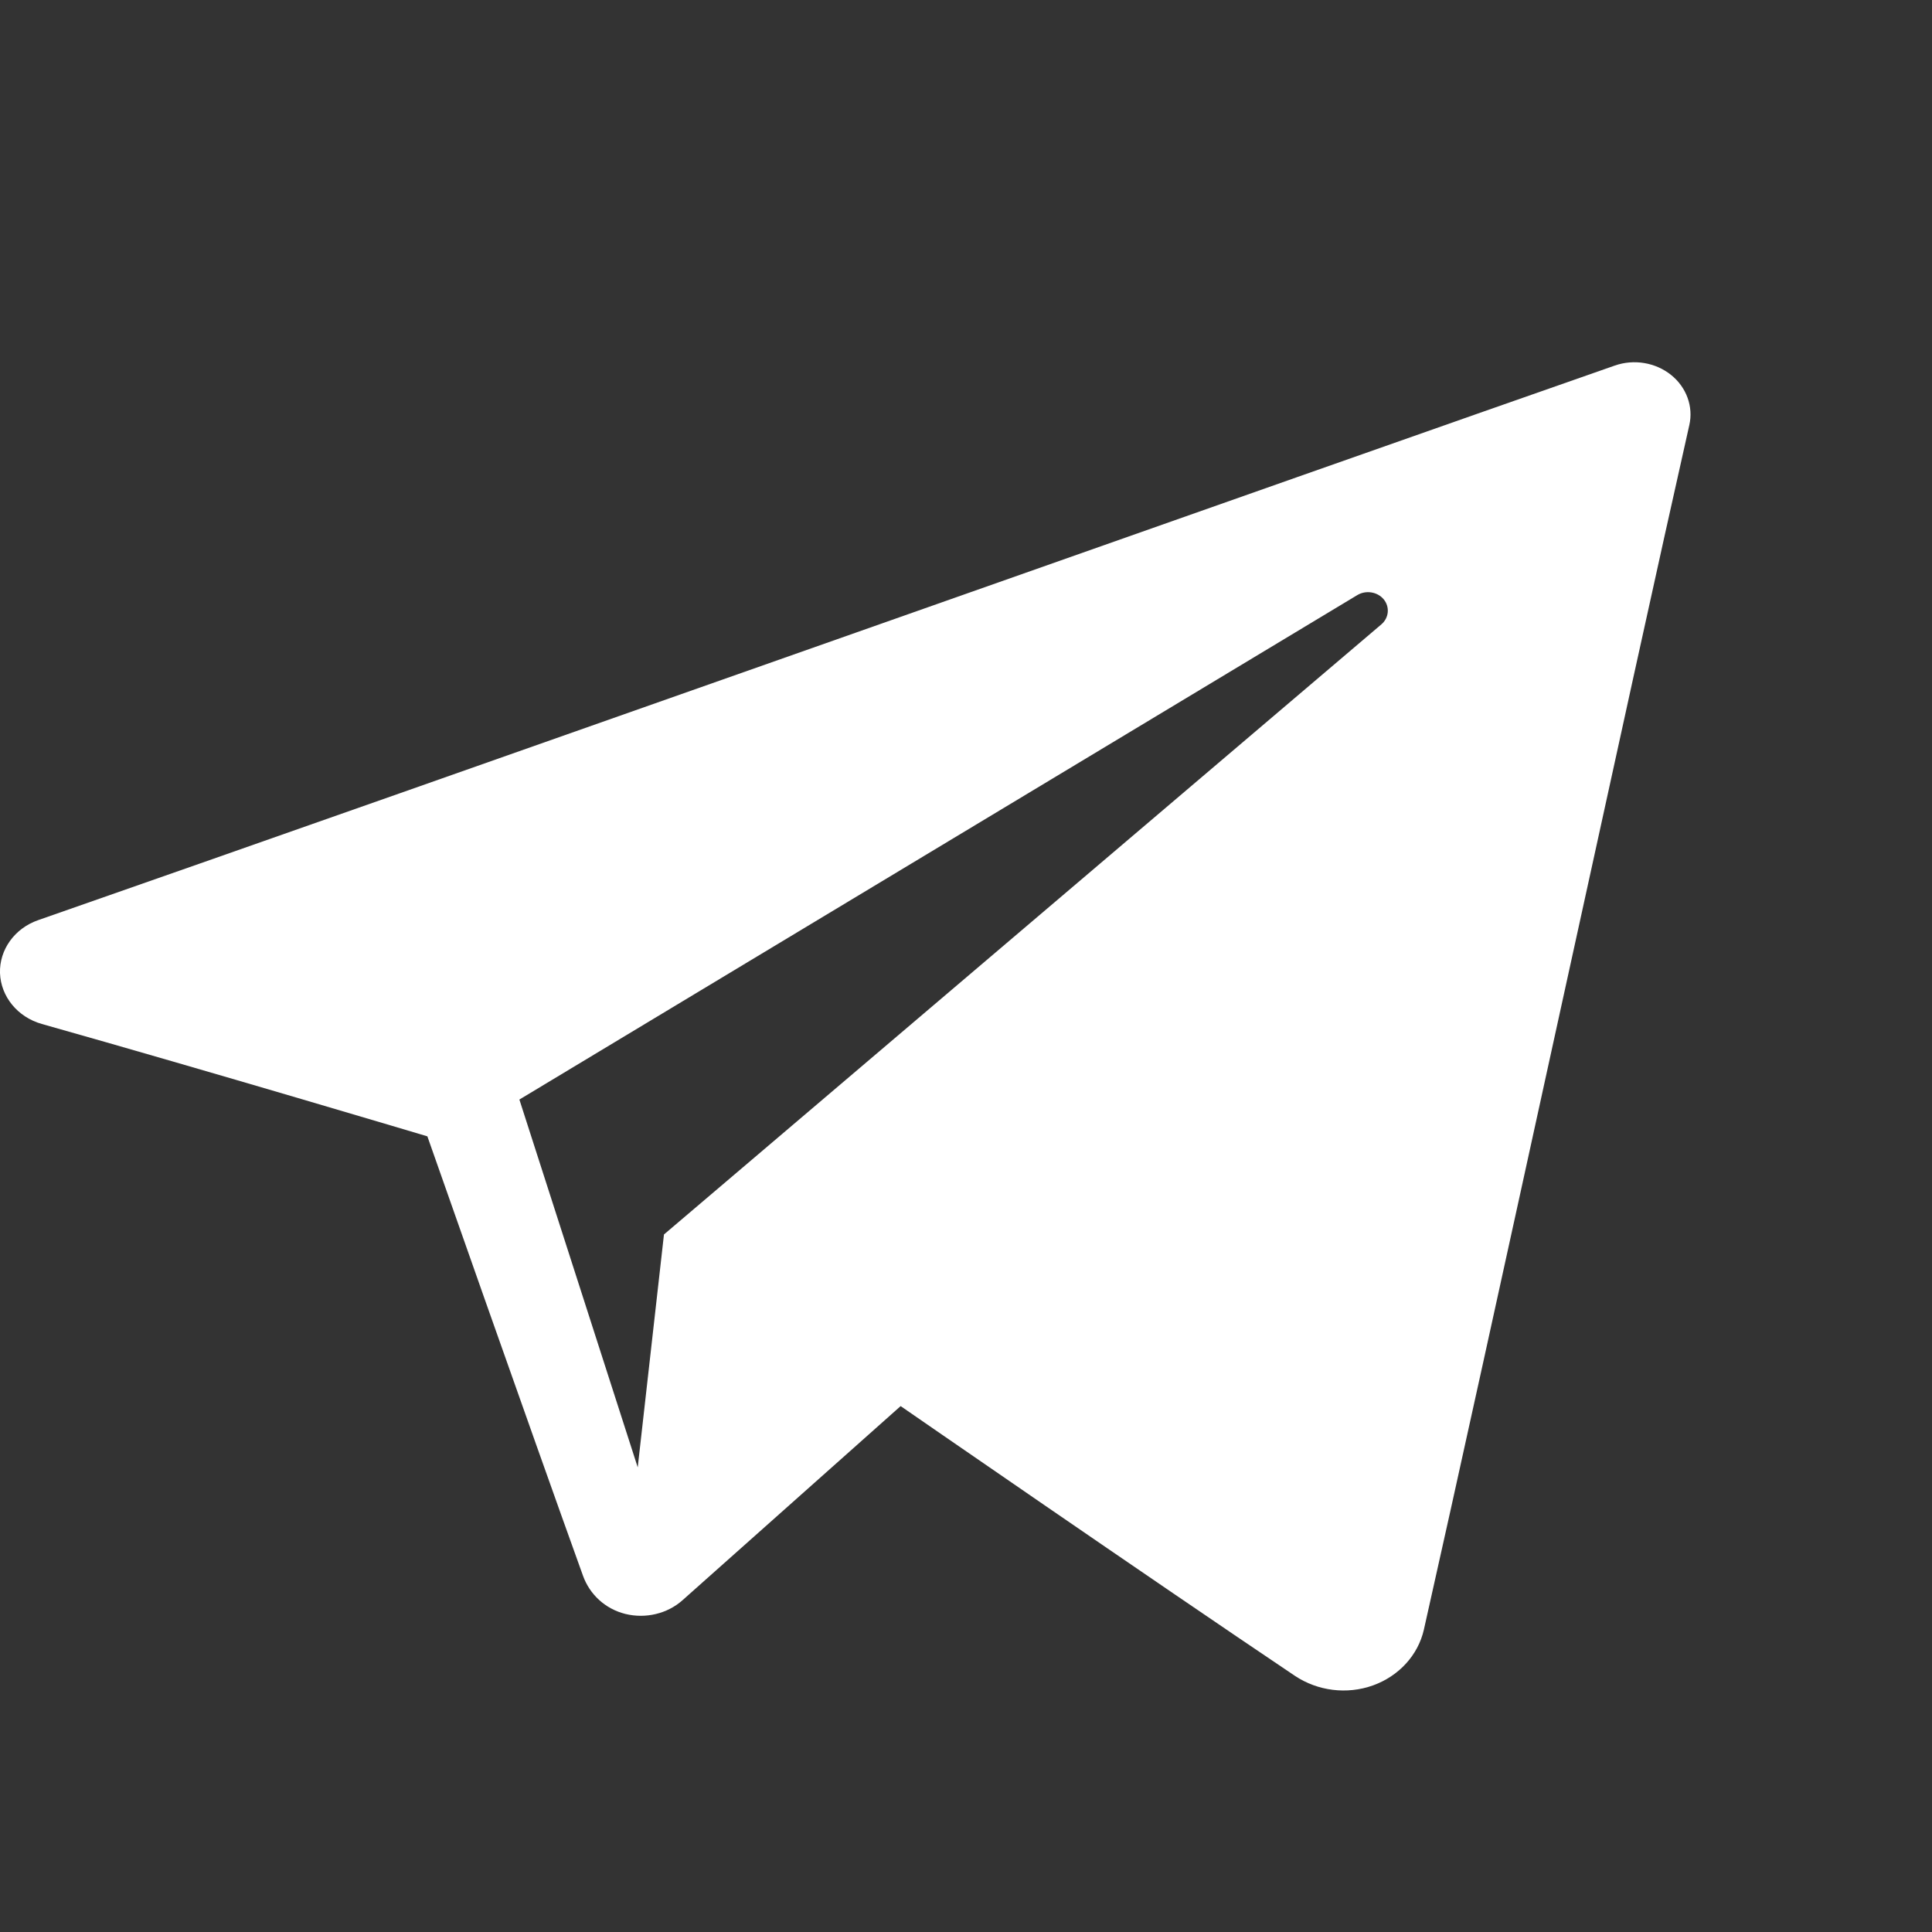 <?xml version="1.0" encoding="UTF-8"?> <svg xmlns="http://www.w3.org/2000/svg" width="24" height="24" viewBox="0 0 24 24" fill="none"><rect x="0" y="0" width="24" height="24" fill="#333333" stroke="none"/><path fill-rule="evenodd" clip-rule="evenodd" d="M16.086 20.818C16.368 21.006 16.731 21.053 17.055 20.937C17.378 20.821 17.616 20.56 17.688 20.244C18.448 16.875 20.293 8.347 20.985 5.282C21.038 5.051 20.95 4.811 20.758 4.657C20.565 4.503 20.298 4.458 20.06 4.541C16.391 5.822 5.093 9.819 0.475 11.43C0.181 11.532 -0.009 11.798 0 12.089C0.011 12.381 0.219 12.635 0.519 12.72C2.59 13.304 5.309 14.116 5.309 14.116C5.309 14.116 6.579 17.734 7.242 19.574C7.325 19.805 7.516 19.986 7.769 20.049C8.021 20.111 8.291 20.046 8.479 19.878C9.543 18.931 11.188 17.467 11.188 17.467C11.188 17.467 14.313 19.627 16.086 20.818V20.818ZM6.452 13.659L7.922 18.228L8.248 15.335C8.248 15.335 13.924 10.508 17.16 7.756C17.254 7.676 17.267 7.54 17.189 7.445C17.111 7.351 16.967 7.328 16.86 7.393C13.109 9.651 6.452 13.659 6.452 13.659Z" fill="white"></path></svg> 